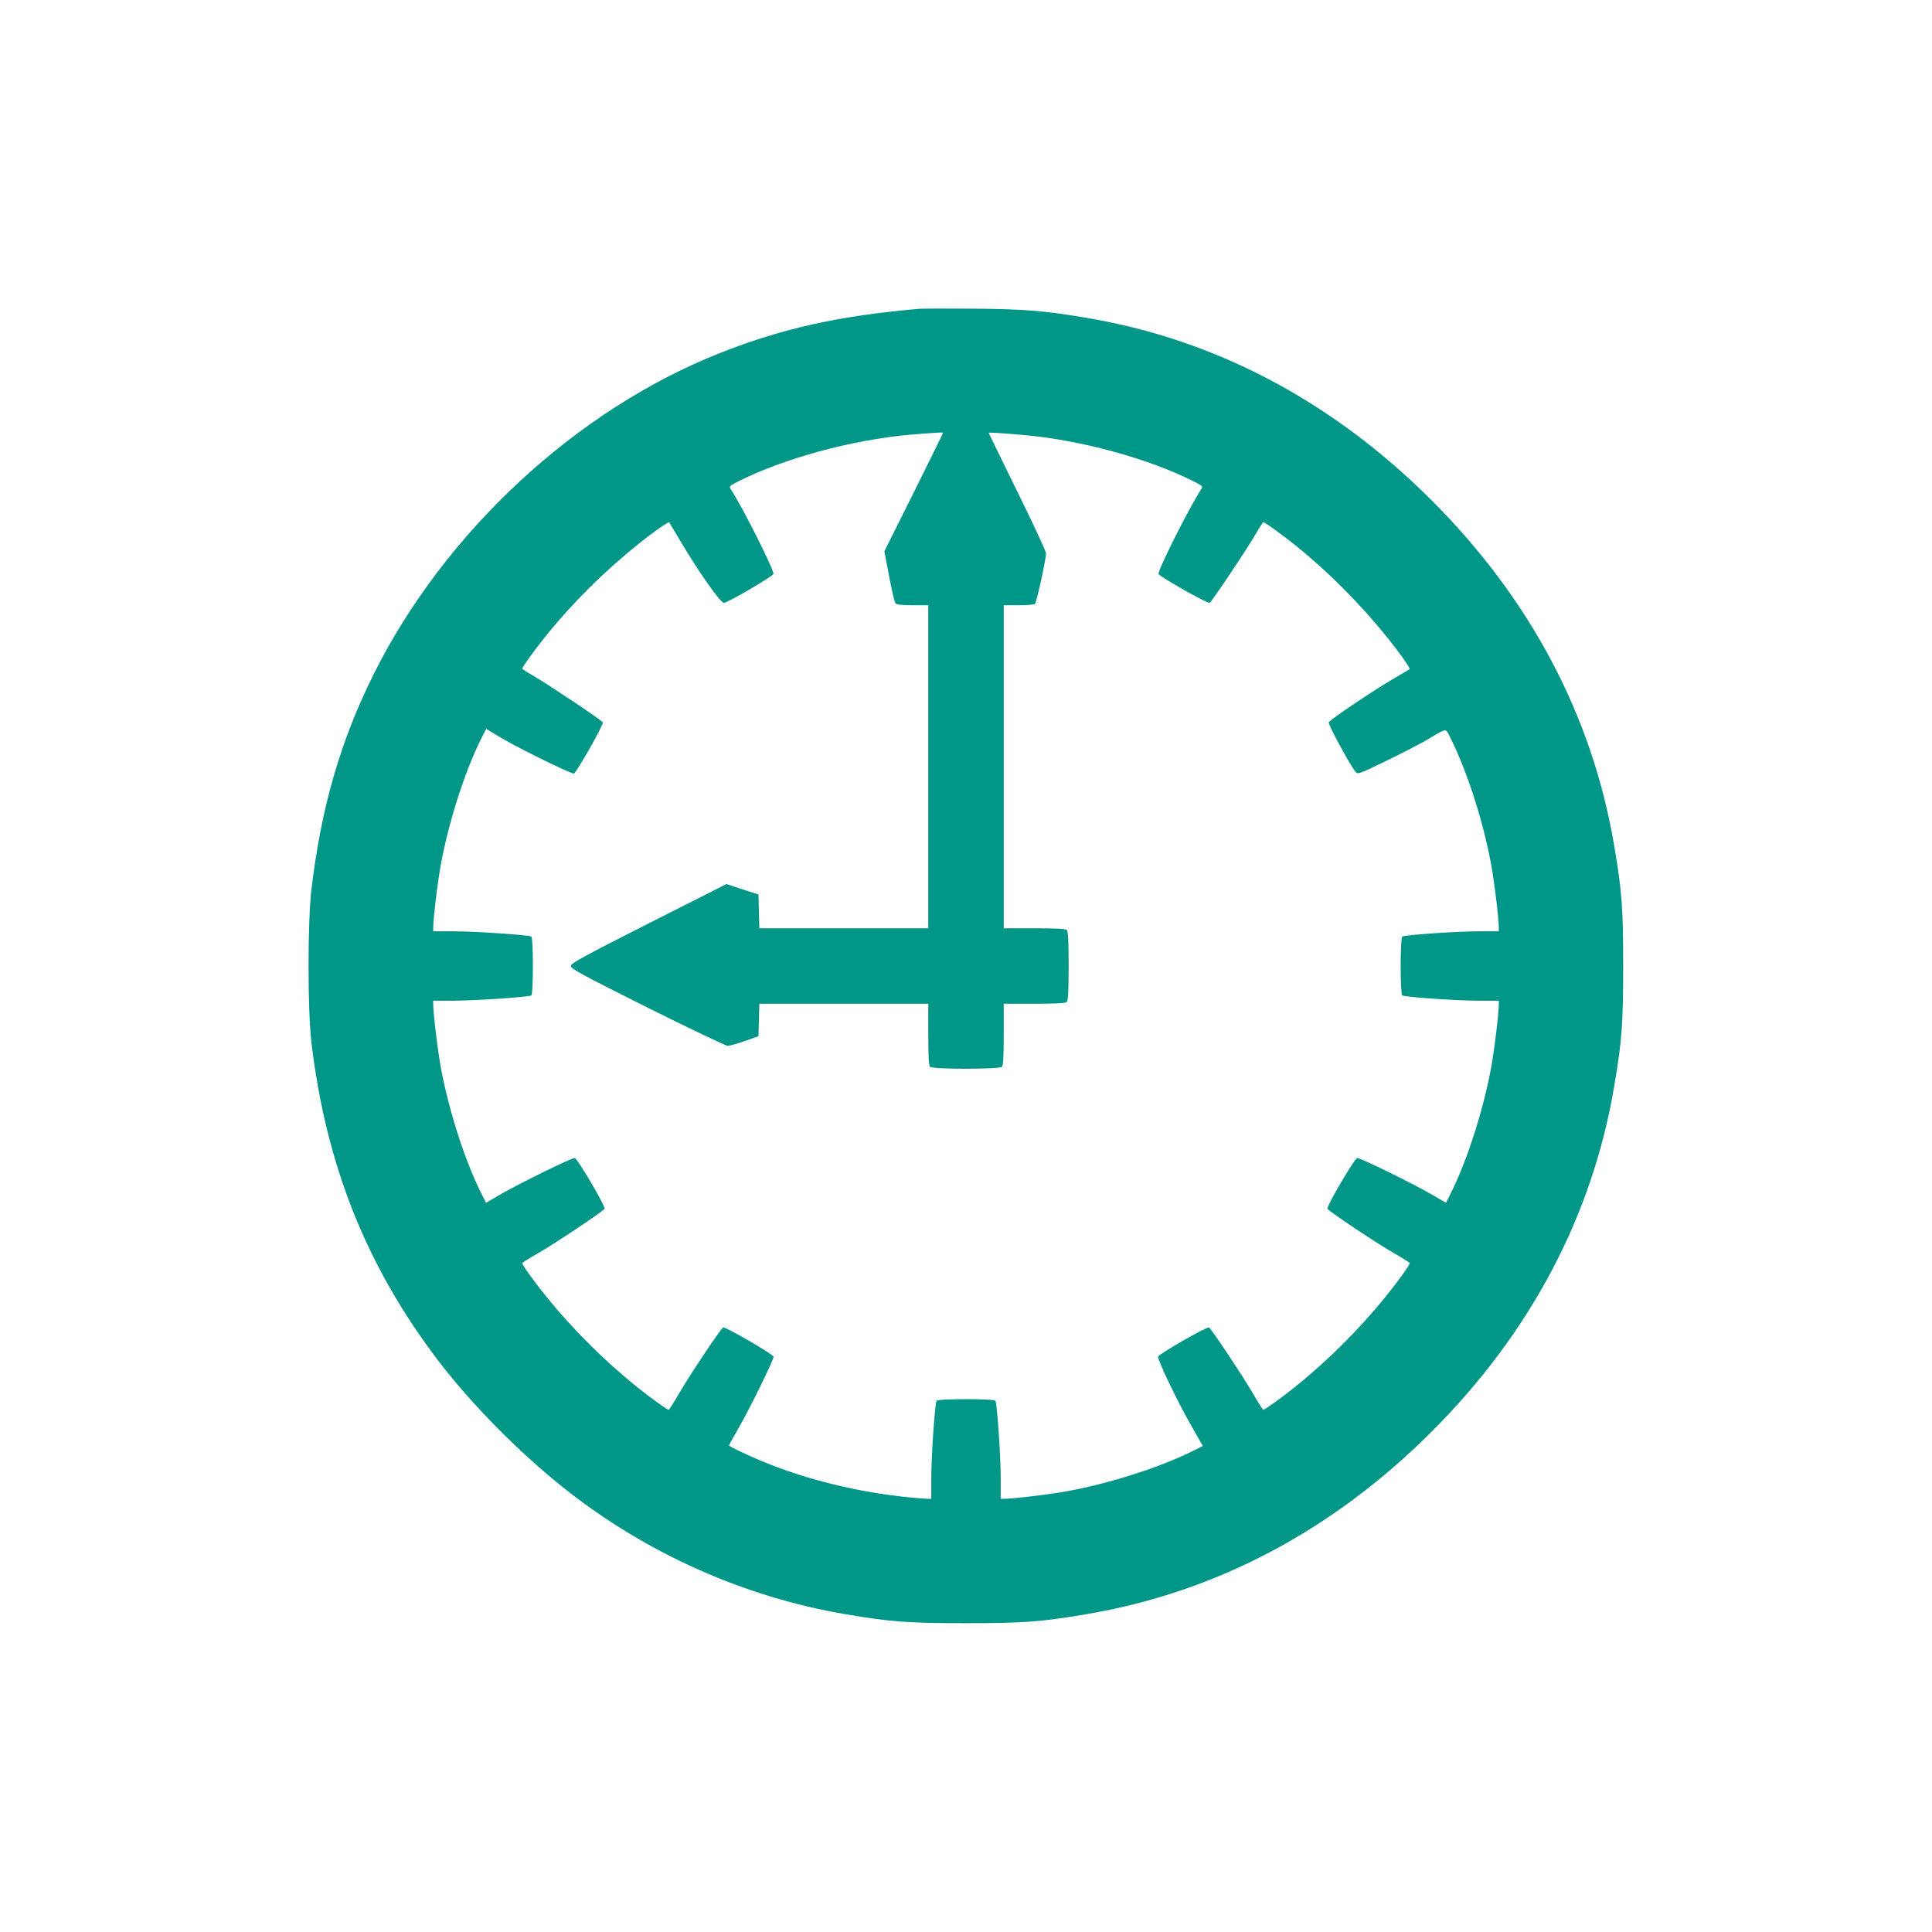 <?xml version="1.0" standalone="no"?>
<!DOCTYPE svg PUBLIC "-//W3C//DTD SVG 20010904//EN"
 "http://www.w3.org/TR/2001/REC-SVG-20010904/DTD/svg10.dtd">
<svg version="1.0" xmlns="http://www.w3.org/2000/svg"
 width="1280pt" height="1280pt" viewBox="0 0 1280 1280"
 preserveAspectRatio="xMidYMid meet">
<g transform="translate(0,1280) scale(0.1,-0.1)"
fill="#009688" stroke="none">
<path d="M6090 10754 c-528 -46 -902 -128 -1315 -291 -955 -376 -1830 -1187
-2301 -2133 -219 -441 -346 -879 -411 -1425 -25 -214 -25 -796 0 -1010 97
-814 364 -1483 839 -2108 223 -292 536 -609 838 -849 541 -429 1190 -719 1864
-833 300 -51 418 -59 796 -59 379 0 496 8 800 60 857 145 1630 554 2285 1209
655 655 1064 1429 1209 2285 52 304 60 421 60 800 0 379 -8 496 -60 800 -145
856 -554 1630 -1209 2285 -655 655 -1429 1065 -2285 1209 -276 47 -409 58
-745 61 -176 1 -340 1 -365 -1z m-35 -1214 l-196 -393 32 -166 c17 -91 36
-172 42 -178 6 -9 42 -13 113 -13 l104 0 0 -1070 0 -1070 -560 0 -559 0 -3
112 -3 112 -106 34 -106 35 -514 -260 c-411 -208 -515 -264 -517 -281 -3 -19
58 -52 507 -277 281 -140 521 -255 533 -254 13 0 64 15 113 32 l90 32 3 108 3
107 559 0 560 0 0 -203 c0 -145 3 -206 12 -215 17 -17 459 -17 476 0 9 9 12
70 12 215 l0 203 203 0 c145 0 206 3 215 12 9 9 12 76 12 238 0 162 -3 229
-12 238 -9 9 -70 12 -215 12 l-203 0 0 1070 0 1070 98 0 c53 0 102 4 108 8 11
7 74 294 74 337 0 12 -85 196 -190 408 -104 213 -190 388 -190 389 0 4 70 0
220 -13 381 -32 835 -155 1140 -309 59 -30 61 -32 47 -53 -83 -129 -289 -539
-281 -560 6 -17 323 -197 338 -191 13 5 255 367 312 467 21 37 41 67 44 67 11
0 120 -79 215 -155 222 -179 434 -393 616 -621 78 -97 144 -192 138 -198 -2
-1 -49 -29 -104 -61 -136 -79 -425 -274 -432 -291 -5 -13 140 -281 176 -325
16 -21 19 -20 201 68 102 49 223 112 270 139 143 85 125 83 160 14 117 -232
233 -603 279 -895 20 -126 41 -313 41 -361 l0 -24 -132 0 c-144 0 -490 -24
-507 -35 -15 -9 -15 -381 0 -390 17 -11 363 -35 507 -35 l132 0 0 -24 c0 -48
-21 -235 -41 -361 -46 -291 -162 -663 -279 -894 l-30 -60 -87 51 c-130 76
-484 249 -501 246 -19 -4 -206 -323 -197 -337 11 -18 338 -236 443 -295 56
-32 102 -61 102 -65 0 -12 -76 -118 -155 -216 -176 -218 -388 -430 -610 -608
-89 -71 -195 -147 -205 -147 -4 0 -36 51 -72 113 -68 116 -271 422 -288 432
-13 8 -330 -174 -337 -193 -7 -17 137 -317 229 -474 l67 -118 -60 -30 c-231
-117 -603 -233 -894 -279 -126 -20 -313 -41 -361 -41 l-24 0 0 138 c0 147 -24
494 -35 511 -9 15 -381 15 -390 0 -11 -17 -35 -364 -35 -511 l0 -138 -24 0
c-13 0 -70 5 -127 10 -333 34 -668 115 -961 235 -108 45 -228 102 -228 109 0
3 23 44 51 93 83 142 249 481 244 495 -8 19 -322 201 -334 193 -18 -10 -221
-315 -289 -432 -36 -62 -68 -113 -72 -113 -10 0 -116 76 -205 147 -222 178
-434 390 -610 608 -79 98 -155 204 -155 216 0 4 46 33 103 65 104 59 431 277
442 295 9 14 -178 333 -197 337 -17 3 -371 -170 -501 -246 l-87 -51 -30 60
c-117 231 -233 603 -279 894 -20 126 -41 313 -41 361 l0 24 138 0 c145 1 494
24 512 35 14 8 14 382 0 390 -18 11 -367 34 -512 35 l-138 0 0 24 c0 48 21
235 41 361 46 292 162 663 279 895 l31 61 32 -19 c98 -61 161 -94 339 -183
109 -54 203 -96 210 -94 18 7 198 324 192 339 -5 13 -367 255 -466 312 -38 21
-68 41 -68 44 0 11 79 120 155 215 179 222 393 434 621 616 97 78 192 144 198
138 1 -2 35 -58 74 -124 120 -203 265 -410 288 -409 24 0 321 174 328 191 8
20 -198 431 -281 560 -14 21 -12 23 47 53 305 154 756 276 1140 310 129 11
213 16 218 14 2 -1 -85 -178 -193 -394z"/>
</g>
</svg>
